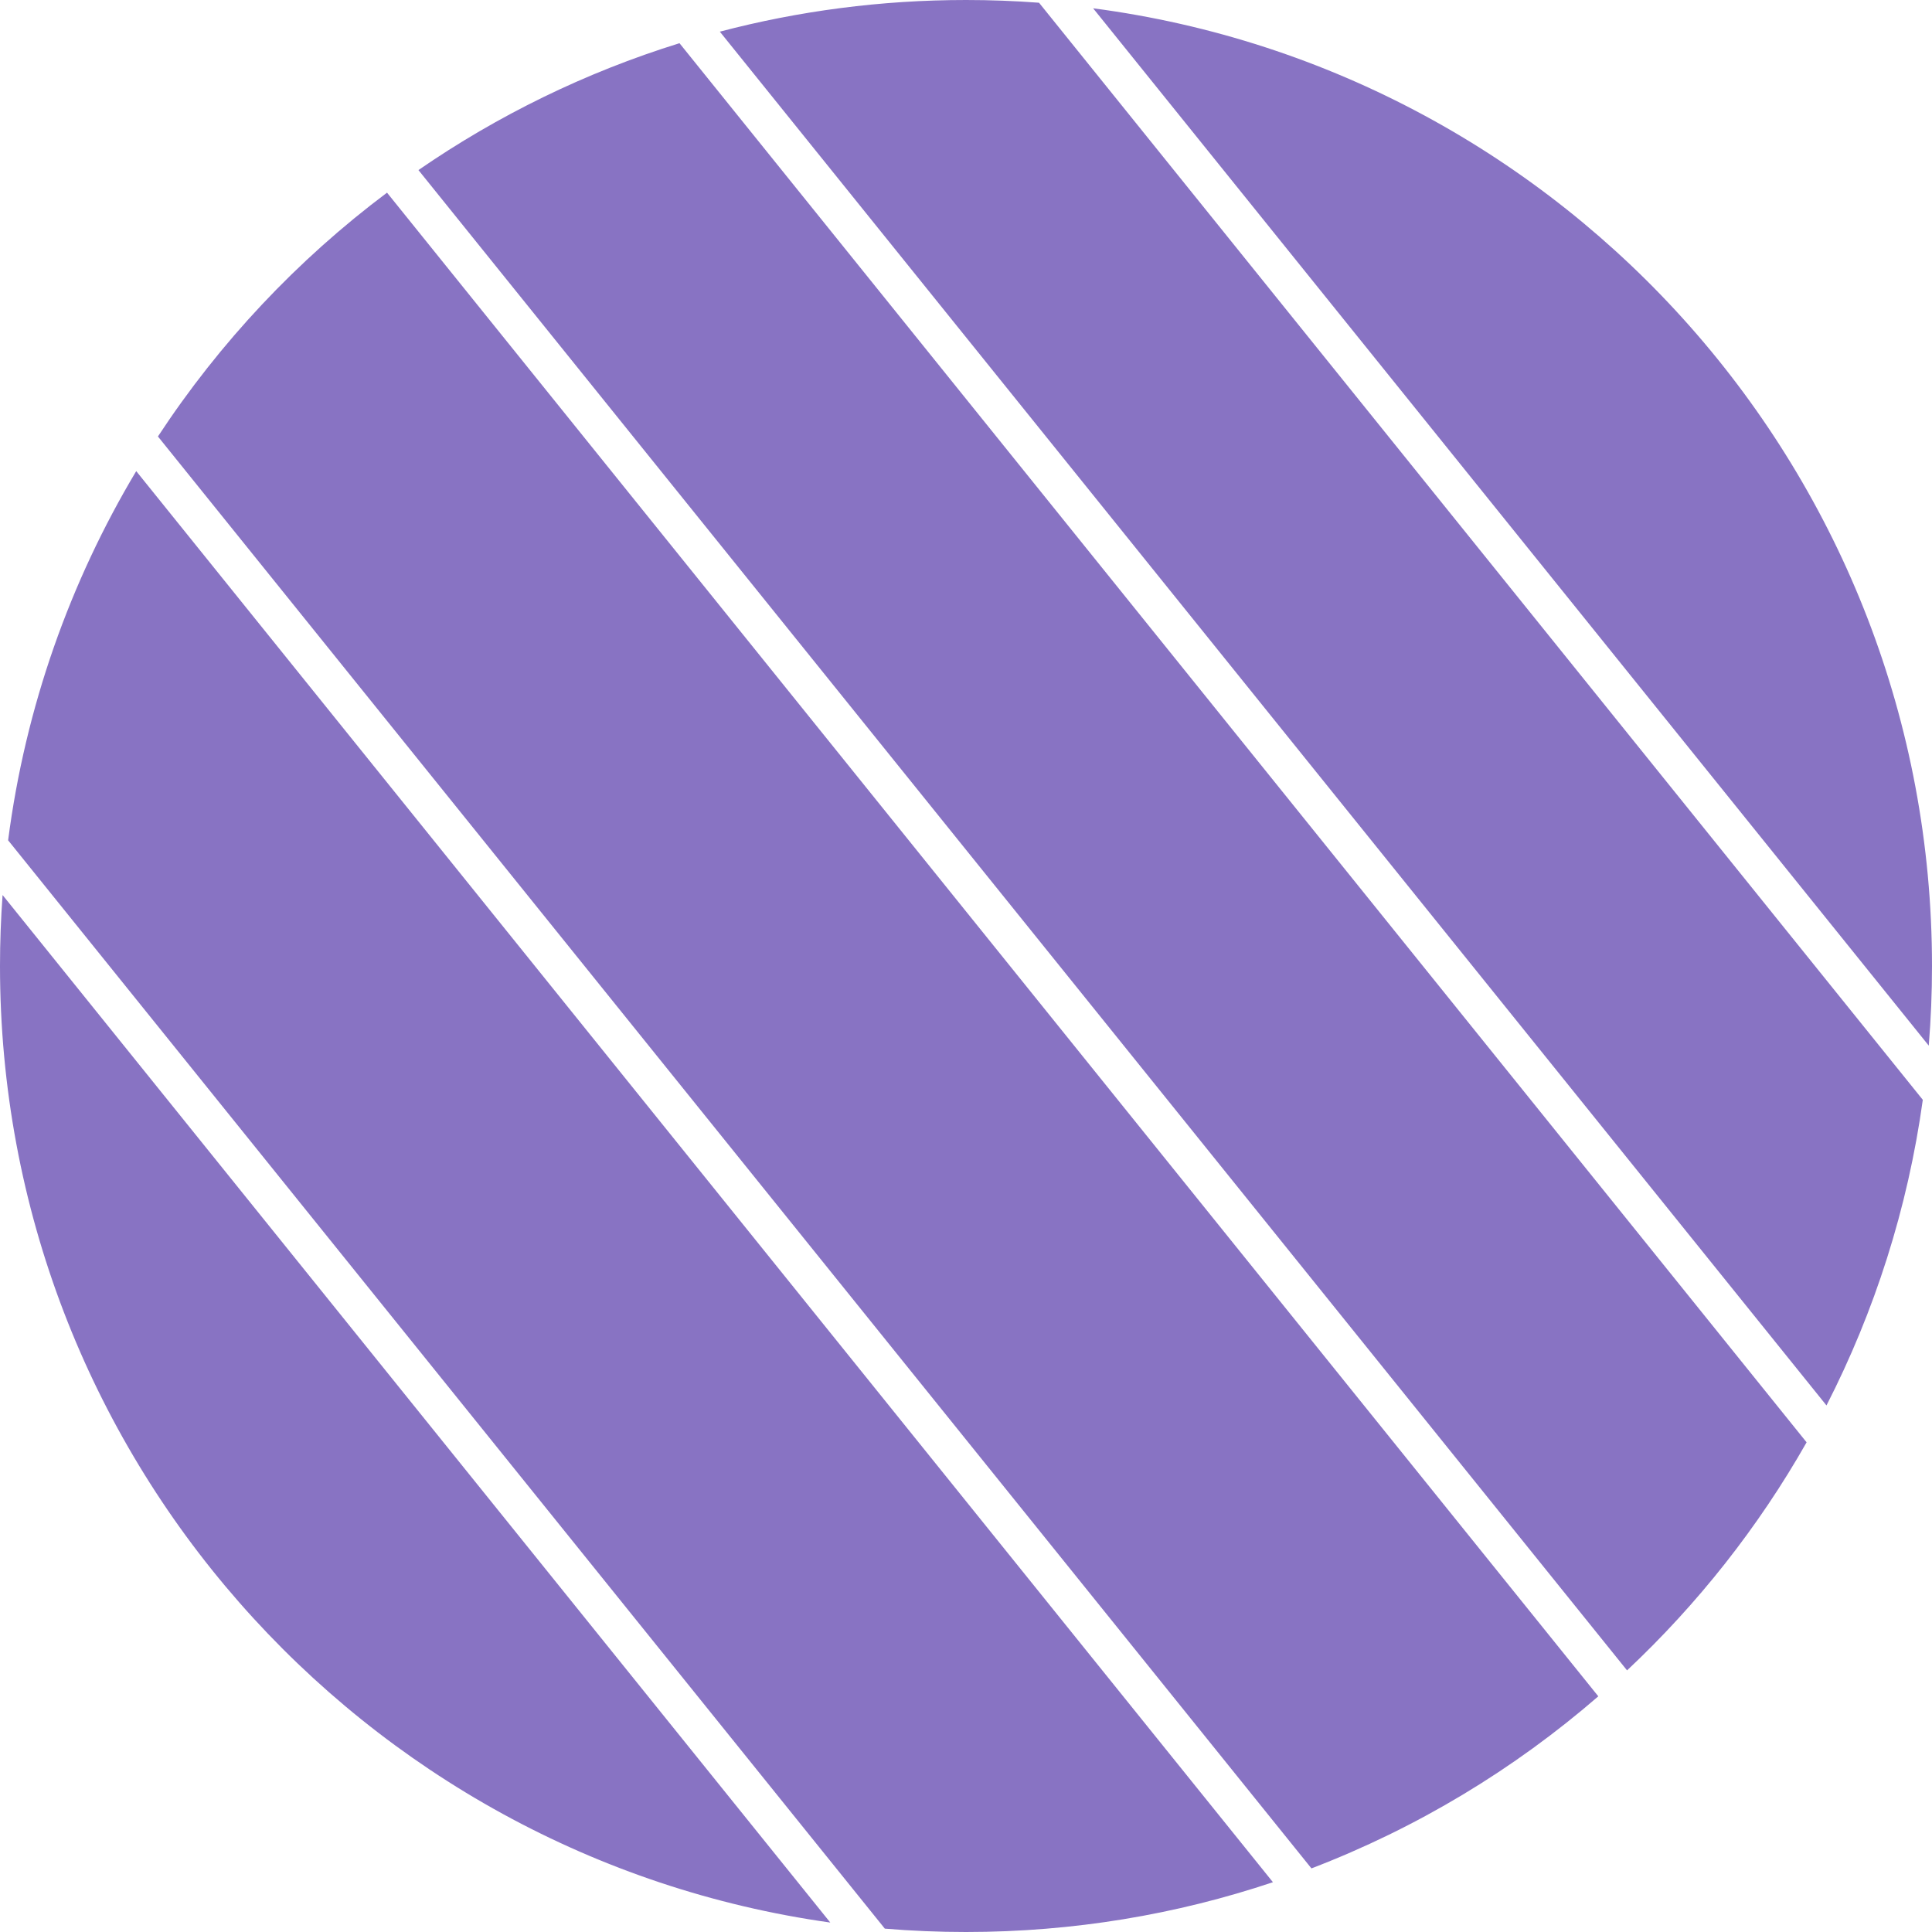 <?xml version="1.0" encoding="UTF-8"?> <svg xmlns="http://www.w3.org/2000/svg" width="75" height="75" viewBox="0 0 75 75" fill="none"> <g clip-path="url(#clip0_16_22)"> <path fill-rule="evenodd" clip-rule="evenodd" d="M63.162 64.844C65.905 62.269 68.261 59.286 70.132 55.991L26.378 1.677C22.731 2.808 19.321 4.481 16.244 6.602L63.162 64.844ZM15.024 7.479C11.54 10.091 8.526 13.296 6.131 16.944L50.91 72.531C55.018 70.957 58.779 68.682 62.046 65.851L15.024 7.479ZM49.415 73.067L5.288 18.289C2.721 22.584 0.988 27.436 0.315 32.62L34.349 74.87C35.388 74.956 36.439 75 37.5 75C41.665 75 45.672 74.321 49.415 73.067ZM32.232 74.633C14.015 72.072 0 56.423 0 37.5C0 36.573 0.034 35.654 0.1 34.745L32.232 74.633ZM74.643 42.695C74.058 46.915 72.771 50.91 70.904 54.559L27.944 1.229C30.994 0.427 34.197 0 37.5 0C38.454 0 39.399 0.036 40.335 0.106L74.643 42.695ZM74.874 40.591C74.958 39.572 75 38.541 75 37.5C75 18.462 60.814 2.738 42.435 0.322L74.874 40.591Z" fill="#8873C3"></path> </g> <defs> <clipPath id="clip0_16_22"> <rect width="75" height="75" fill="white"></rect> </clipPath> </defs> </svg> 